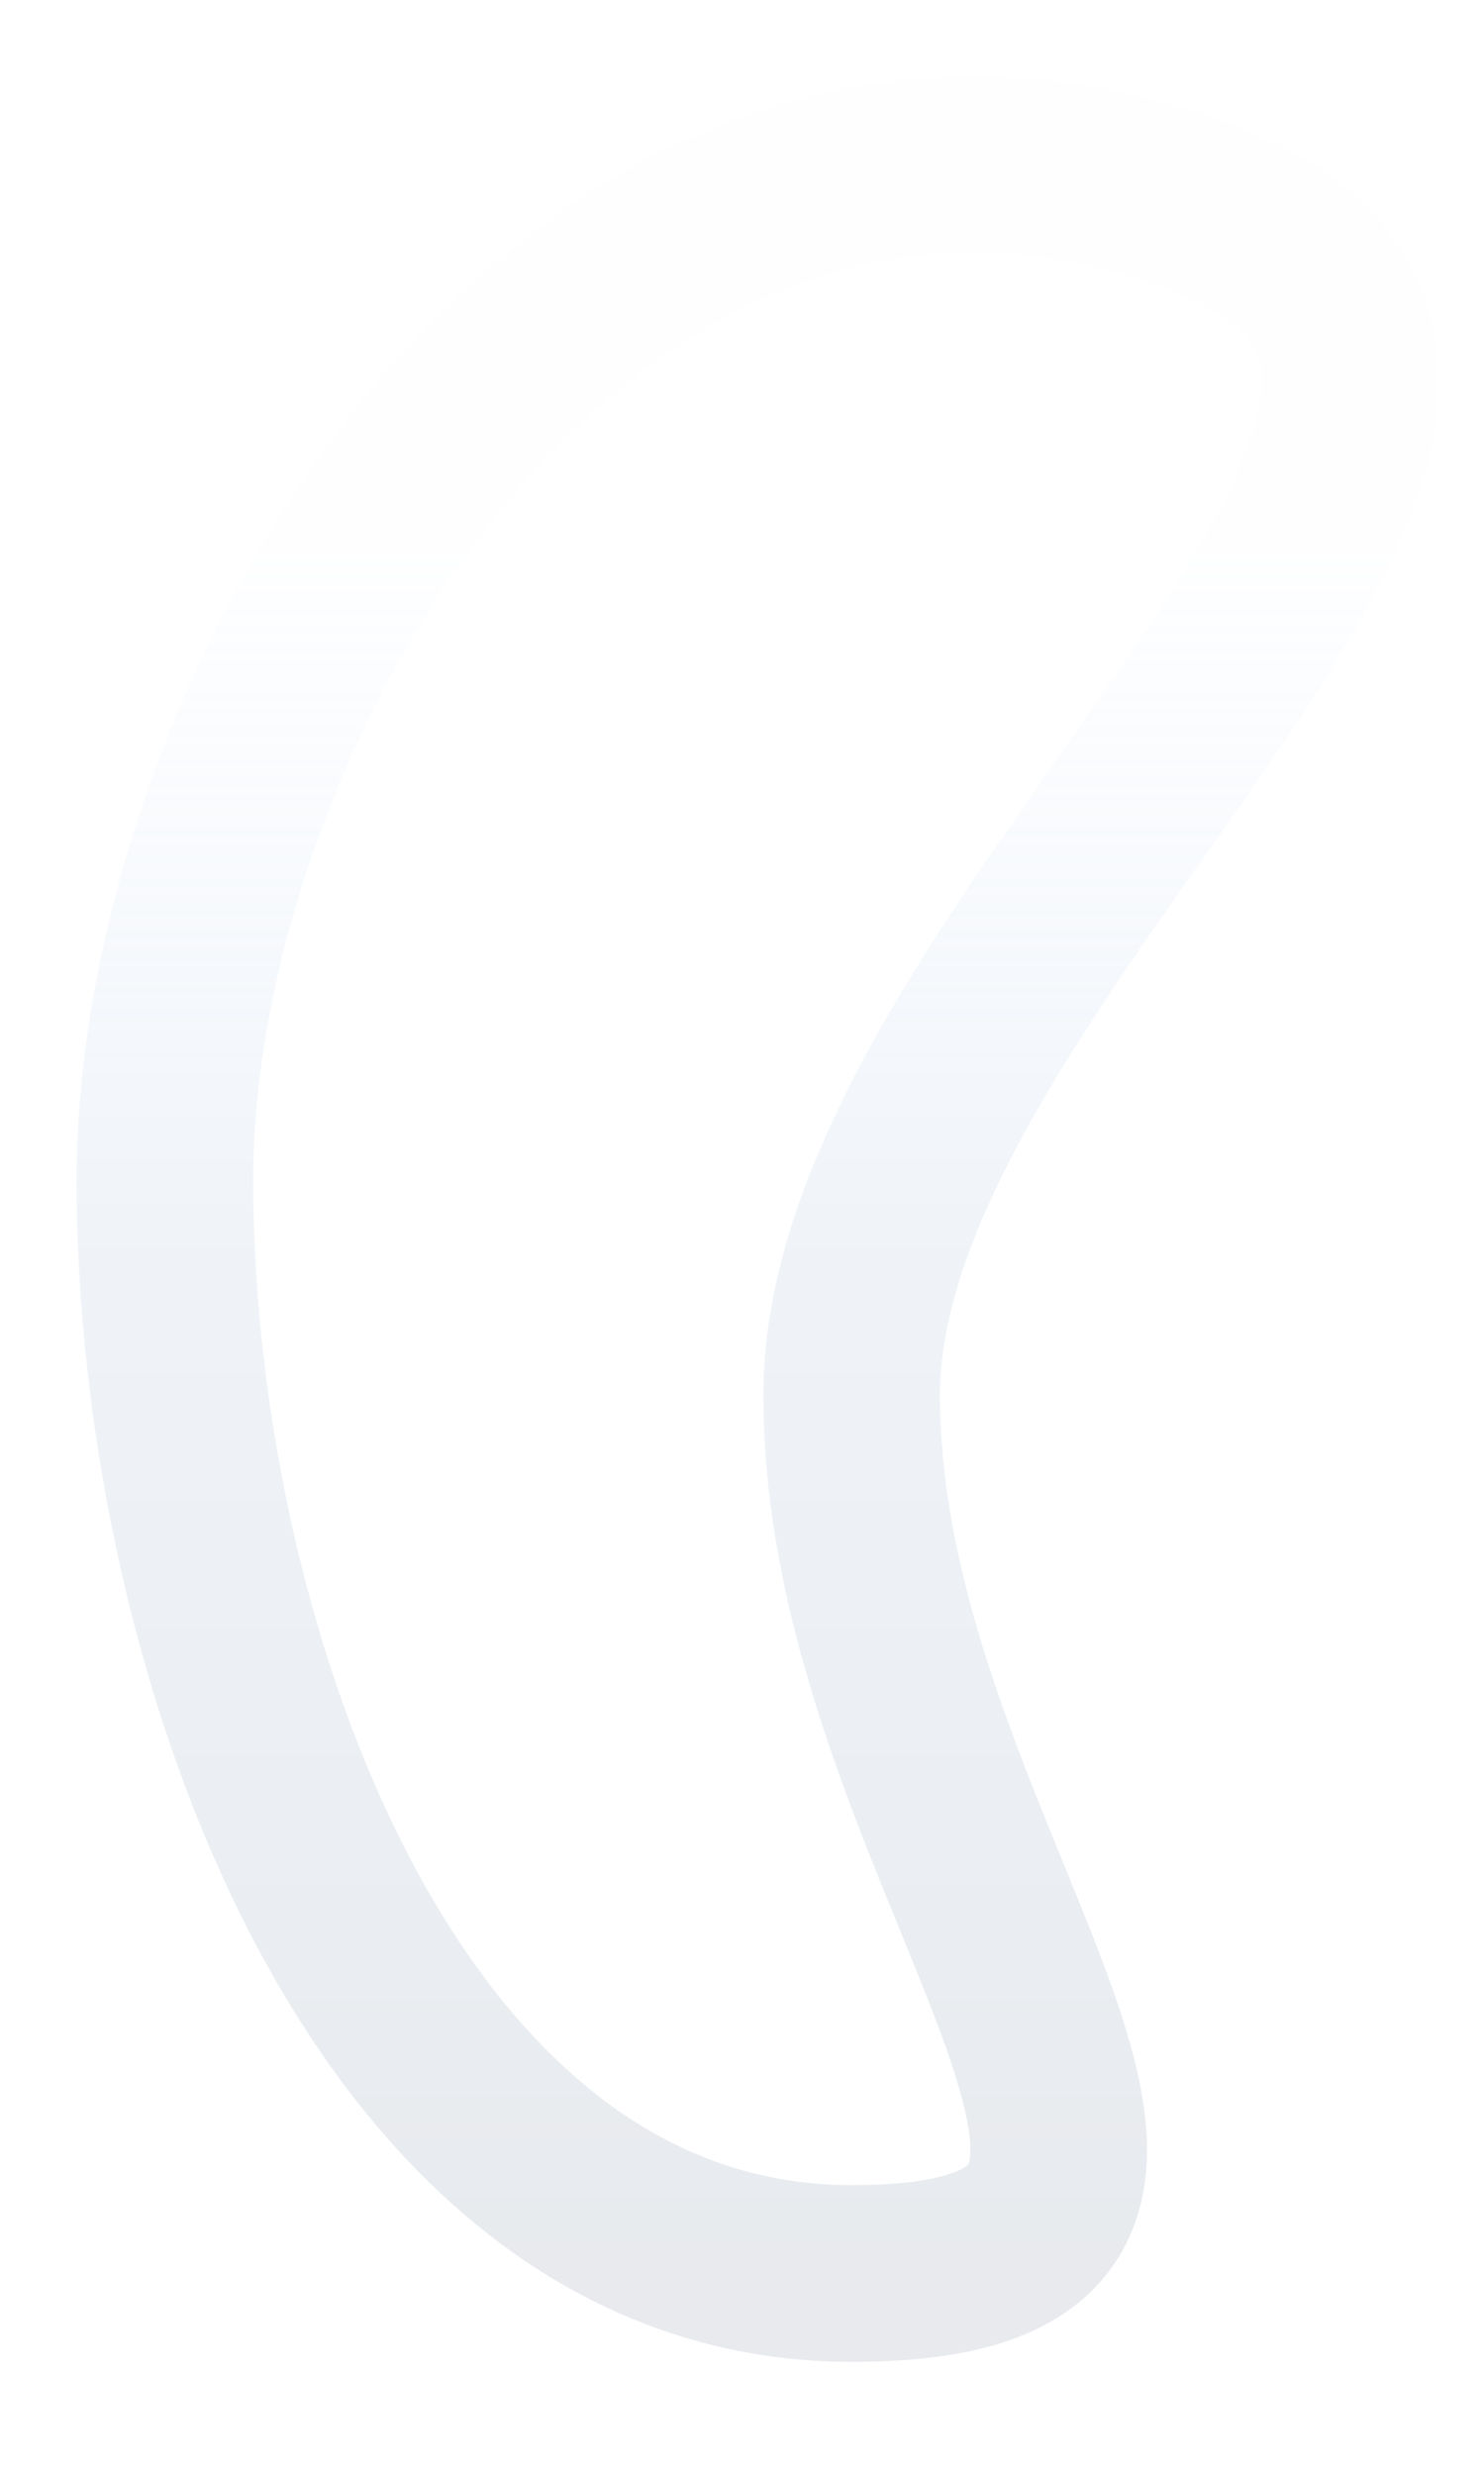 <?xml version="1.0" encoding="utf-8"?>
<svg xmlns="http://www.w3.org/2000/svg" fill="none" height="100%" overflow="visible" preserveAspectRatio="none" style="display: block;" viewBox="0 0 9 15" width="100%">
<path d="M5.165 8.456C5.165 11.297 7.99 13.78 5.165 13.78C2.34 13.78 1 9.995 1 7.152C1 4.309 3.421 0.153 6.971 1.151C10.522 2.151 5.165 5.613 5.165 8.456Z" id="Vector" stroke="url(#paint0_linear_0_333)" stroke-opacity="0.17" stroke-width="1.071"/>
<defs>
<linearGradient gradientUnits="userSpaceOnUse" id="paint0_linear_0_333" x1="7.772" x2="7.772" y1="3.309" y2="13.602">
<stop stop-color="#C1DCFF" stop-opacity="0.11"/>
<stop offset="0.236" stop-color="#AFC7E7" stop-opacity="0.66"/>
<stop offset="0.423" stop-color="#A1B7D4"/>
<stop offset="0.625" stop-color="#91A5BF"/>
<stop offset="1" stop-color="#748499"/>
</linearGradient>
</defs>
</svg>